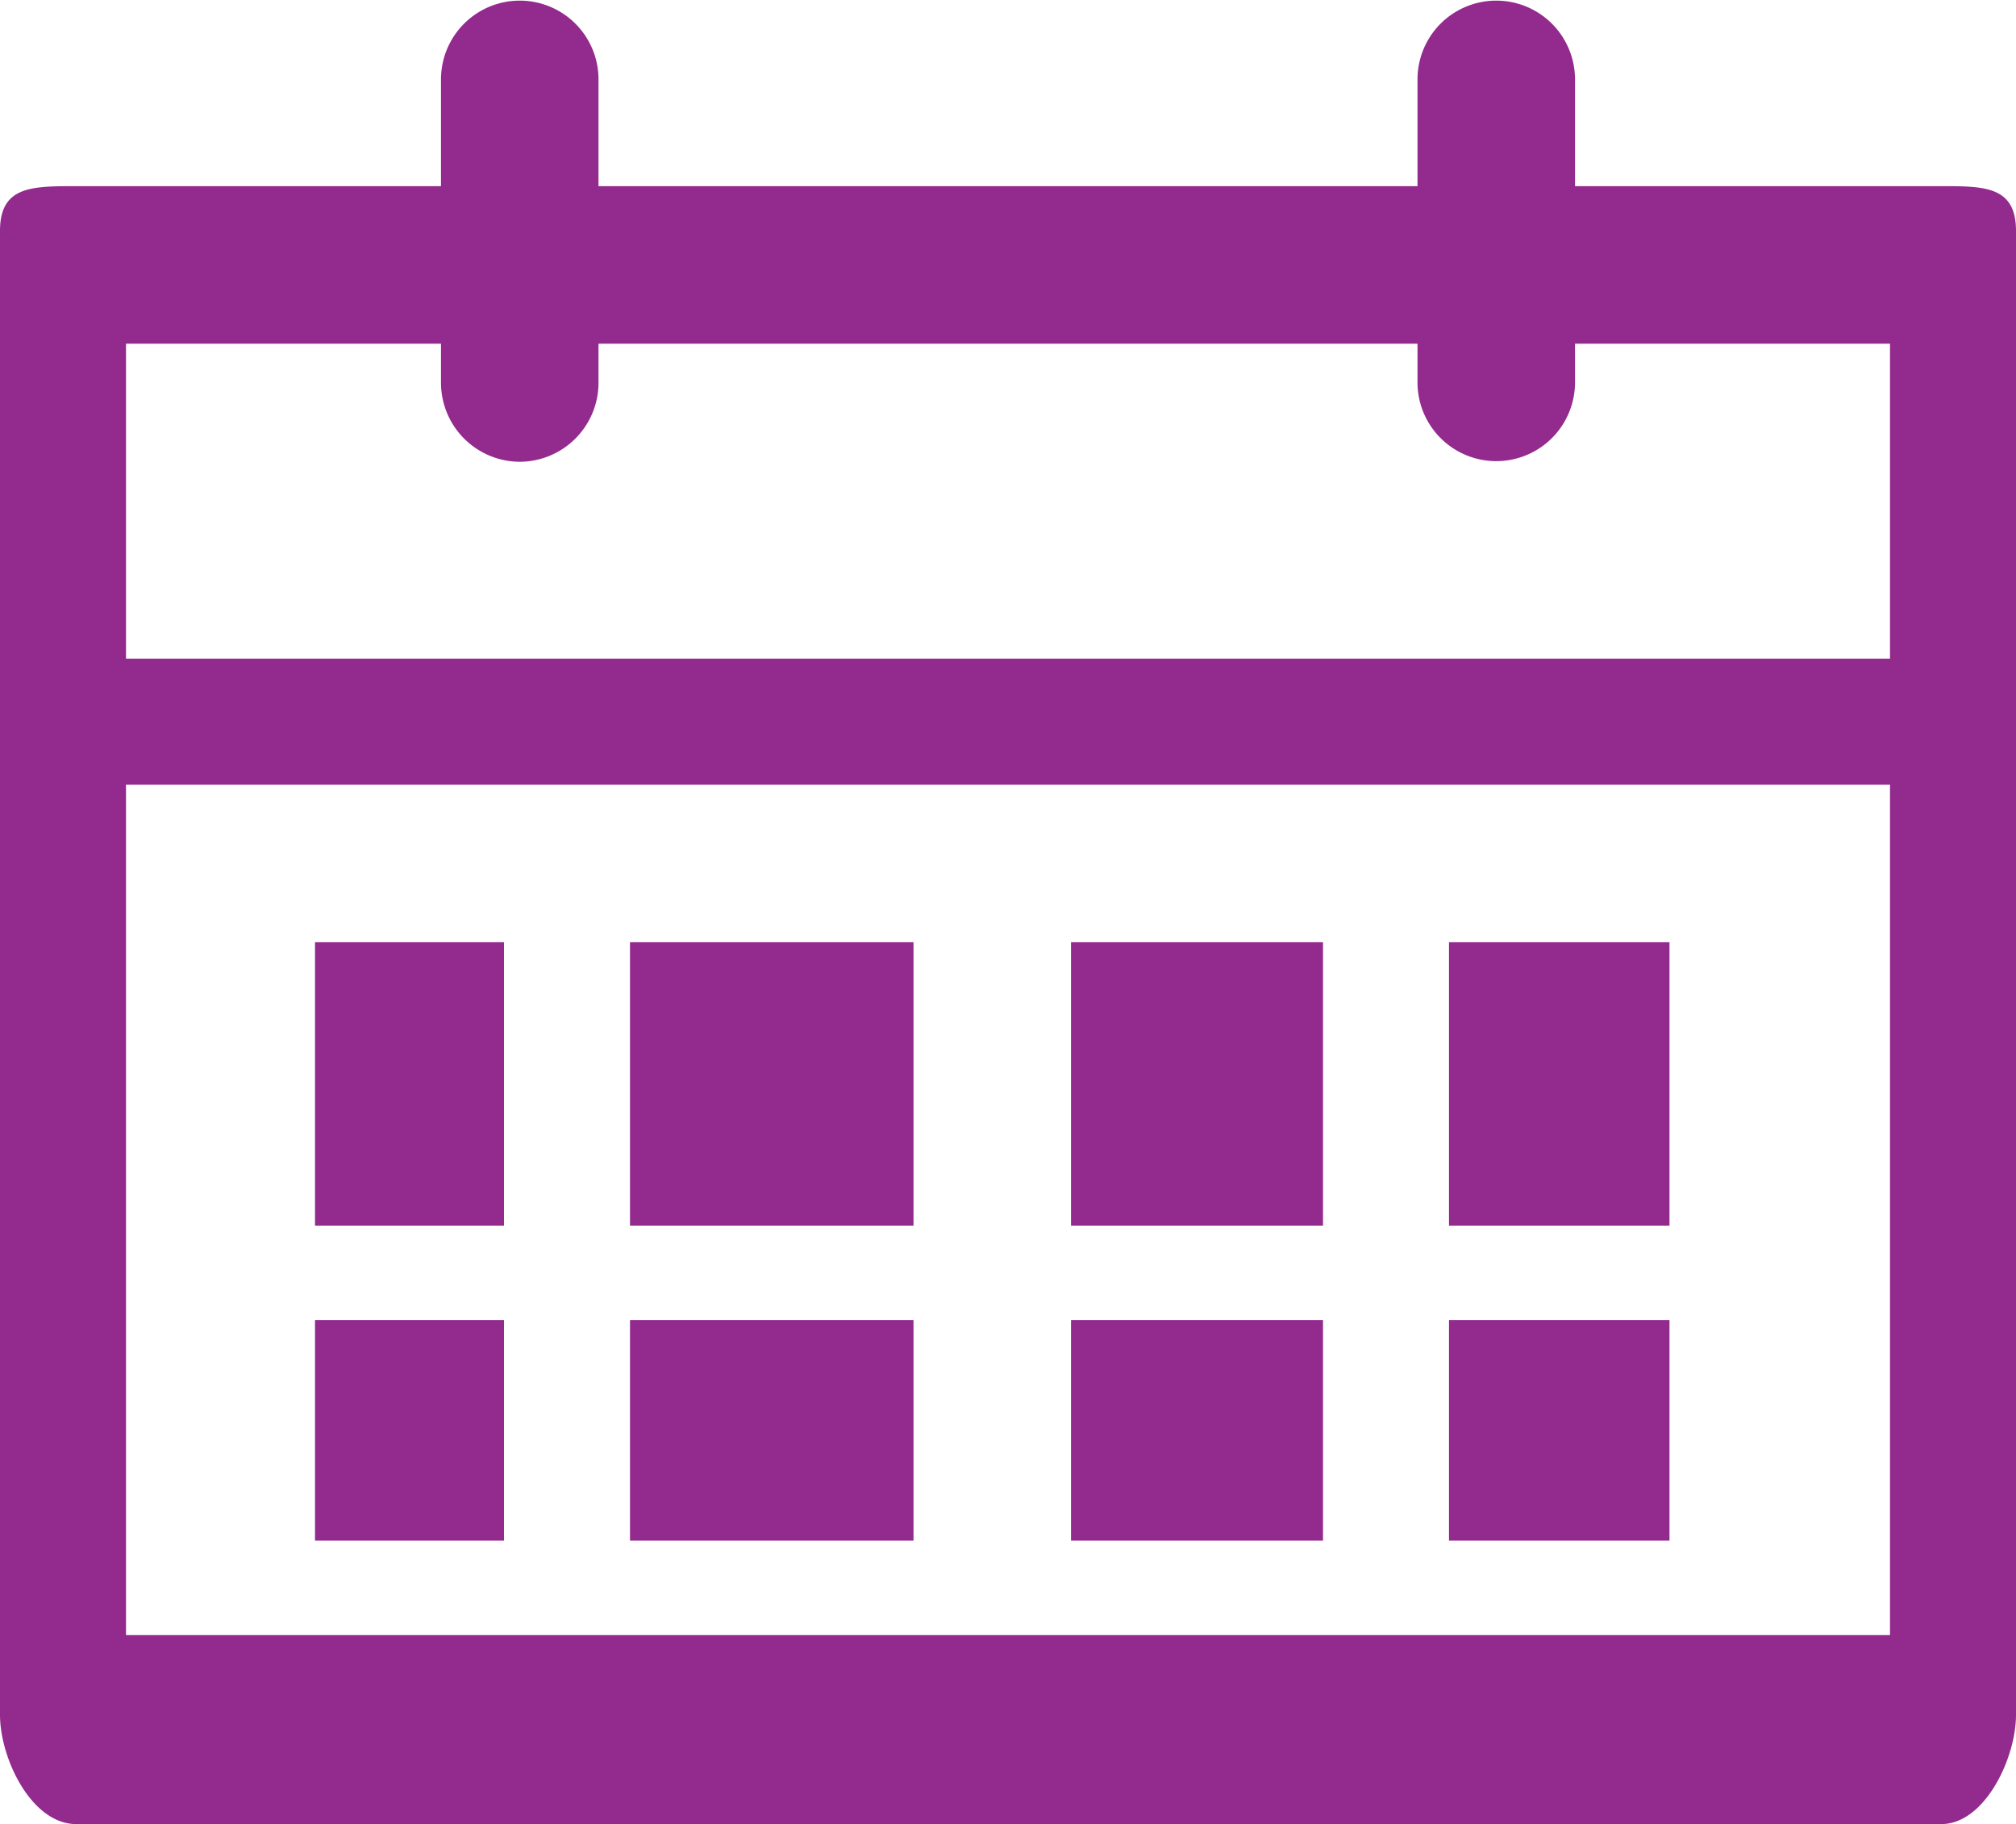 <svg id="Layer_10" data-name="Layer 10" xmlns="http://www.w3.org/2000/svg" viewBox="0 0 64 57.91"><defs><style>.cls-1{fill:#932a8e;}</style></defs><title>icon_events</title><path class="cls-1" d="M61.63,10H50V6.61a2.5,2.5,0,1,0-5,0V10H19V6.61a2.5,2.5,0,1,0-5,0V10H2.42C1,10,0,10,0,11.42V58.53C0,59.92,1,62,2.42,62H61.63C63,62,64,59.92,64,58.53V11.42C64,10,63,10,61.63,10ZM4,29H60V56H4V29ZM16.5,18.75A2.51,2.51,0,0,0,19,16.23V15H45v1.23a2.5,2.5,0,1,0,5,0V15H60V25H4V15H14v1.23A2.51,2.51,0,0,0,16.5,18.75Z" transform="translate(0 -4.09)"/><rect class="cls-1" x="10" y="29.91" width="6" height="9"/><rect class="cls-1" x="20" y="29.91" width="9" height="9"/><rect class="cls-1" x="34" y="29.91" width="8" height="9"/><rect class="cls-1" x="46" y="29.91" width="7" height="9"/><rect class="cls-1" x="10" y="41.91" width="6" height="7"/><rect class="cls-1" x="20" y="41.91" width="9" height="7"/><rect class="cls-1" x="34" y="41.91" width="8" height="7"/><rect class="cls-1" x="46" y="41.91" width="7" height="7"/></svg>